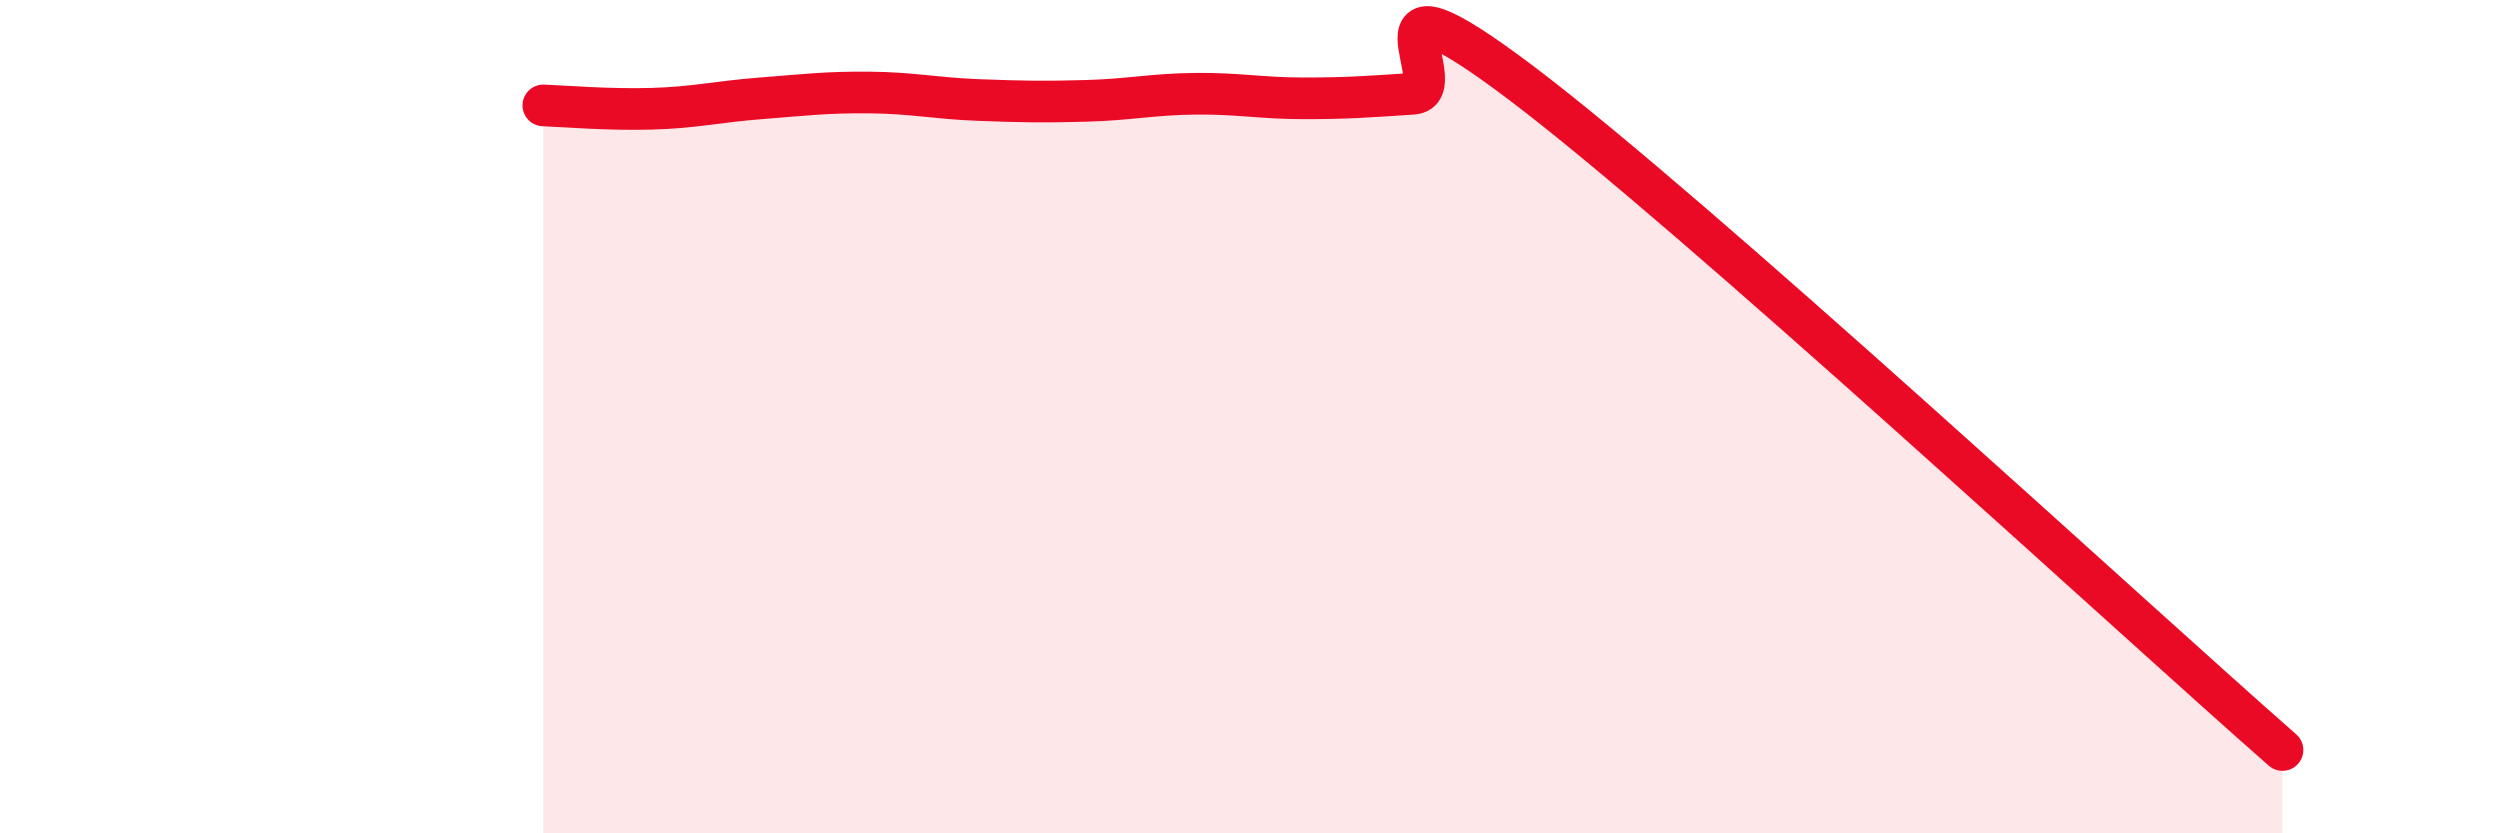 
    <svg width="60" height="20" viewBox="0 0 60 20" xmlns="http://www.w3.org/2000/svg">
      <path
        d="M 13.04,2.53 C 13.56,2.55 14.61,2.64 15.65,2.61 C 16.69,2.58 17.22,2.44 18.26,2.36 C 19.3,2.28 19.83,2.21 20.87,2.22 C 21.91,2.23 22.44,2.36 23.48,2.4 C 24.52,2.44 25.05,2.45 26.09,2.42 C 27.13,2.39 27.66,2.26 28.7,2.25 C 29.74,2.24 30.26,2.36 31.3,2.36 C 32.34,2.36 32.87,2.32 33.91,2.25 C 34.95,2.18 32.35,-1.15 36.52,2 C 40.69,5.15 51.13,14.8 54.78,18L54.78 20L13.04 20Z"
        fill="#EB0A25"
        opacity="0.1"
        stroke-linecap="round"
        stroke-linejoin="round"
      />
      <path
        d="M 13.04,2.53 C 13.56,2.55 14.61,2.64 15.65,2.61 C 16.69,2.58 17.22,2.44 18.26,2.36 C 19.3,2.28 19.83,2.21 20.87,2.22 C 21.91,2.23 22.44,2.36 23.48,2.4 C 24.52,2.44 25.05,2.45 26.09,2.42 C 27.13,2.39 27.66,2.26 28.7,2.25 C 29.74,2.24 30.26,2.36 31.3,2.36 C 32.34,2.36 32.87,2.32 33.91,2.25 C 34.95,2.18 32.35,-1.15 36.52,2 C 40.69,5.15 51.13,14.8 54.78,18"
        stroke="#EB0A25"
        stroke-width="1"
        fill="none"
        stroke-linecap="round"
        stroke-linejoin="round"
      />
    </svg>
  